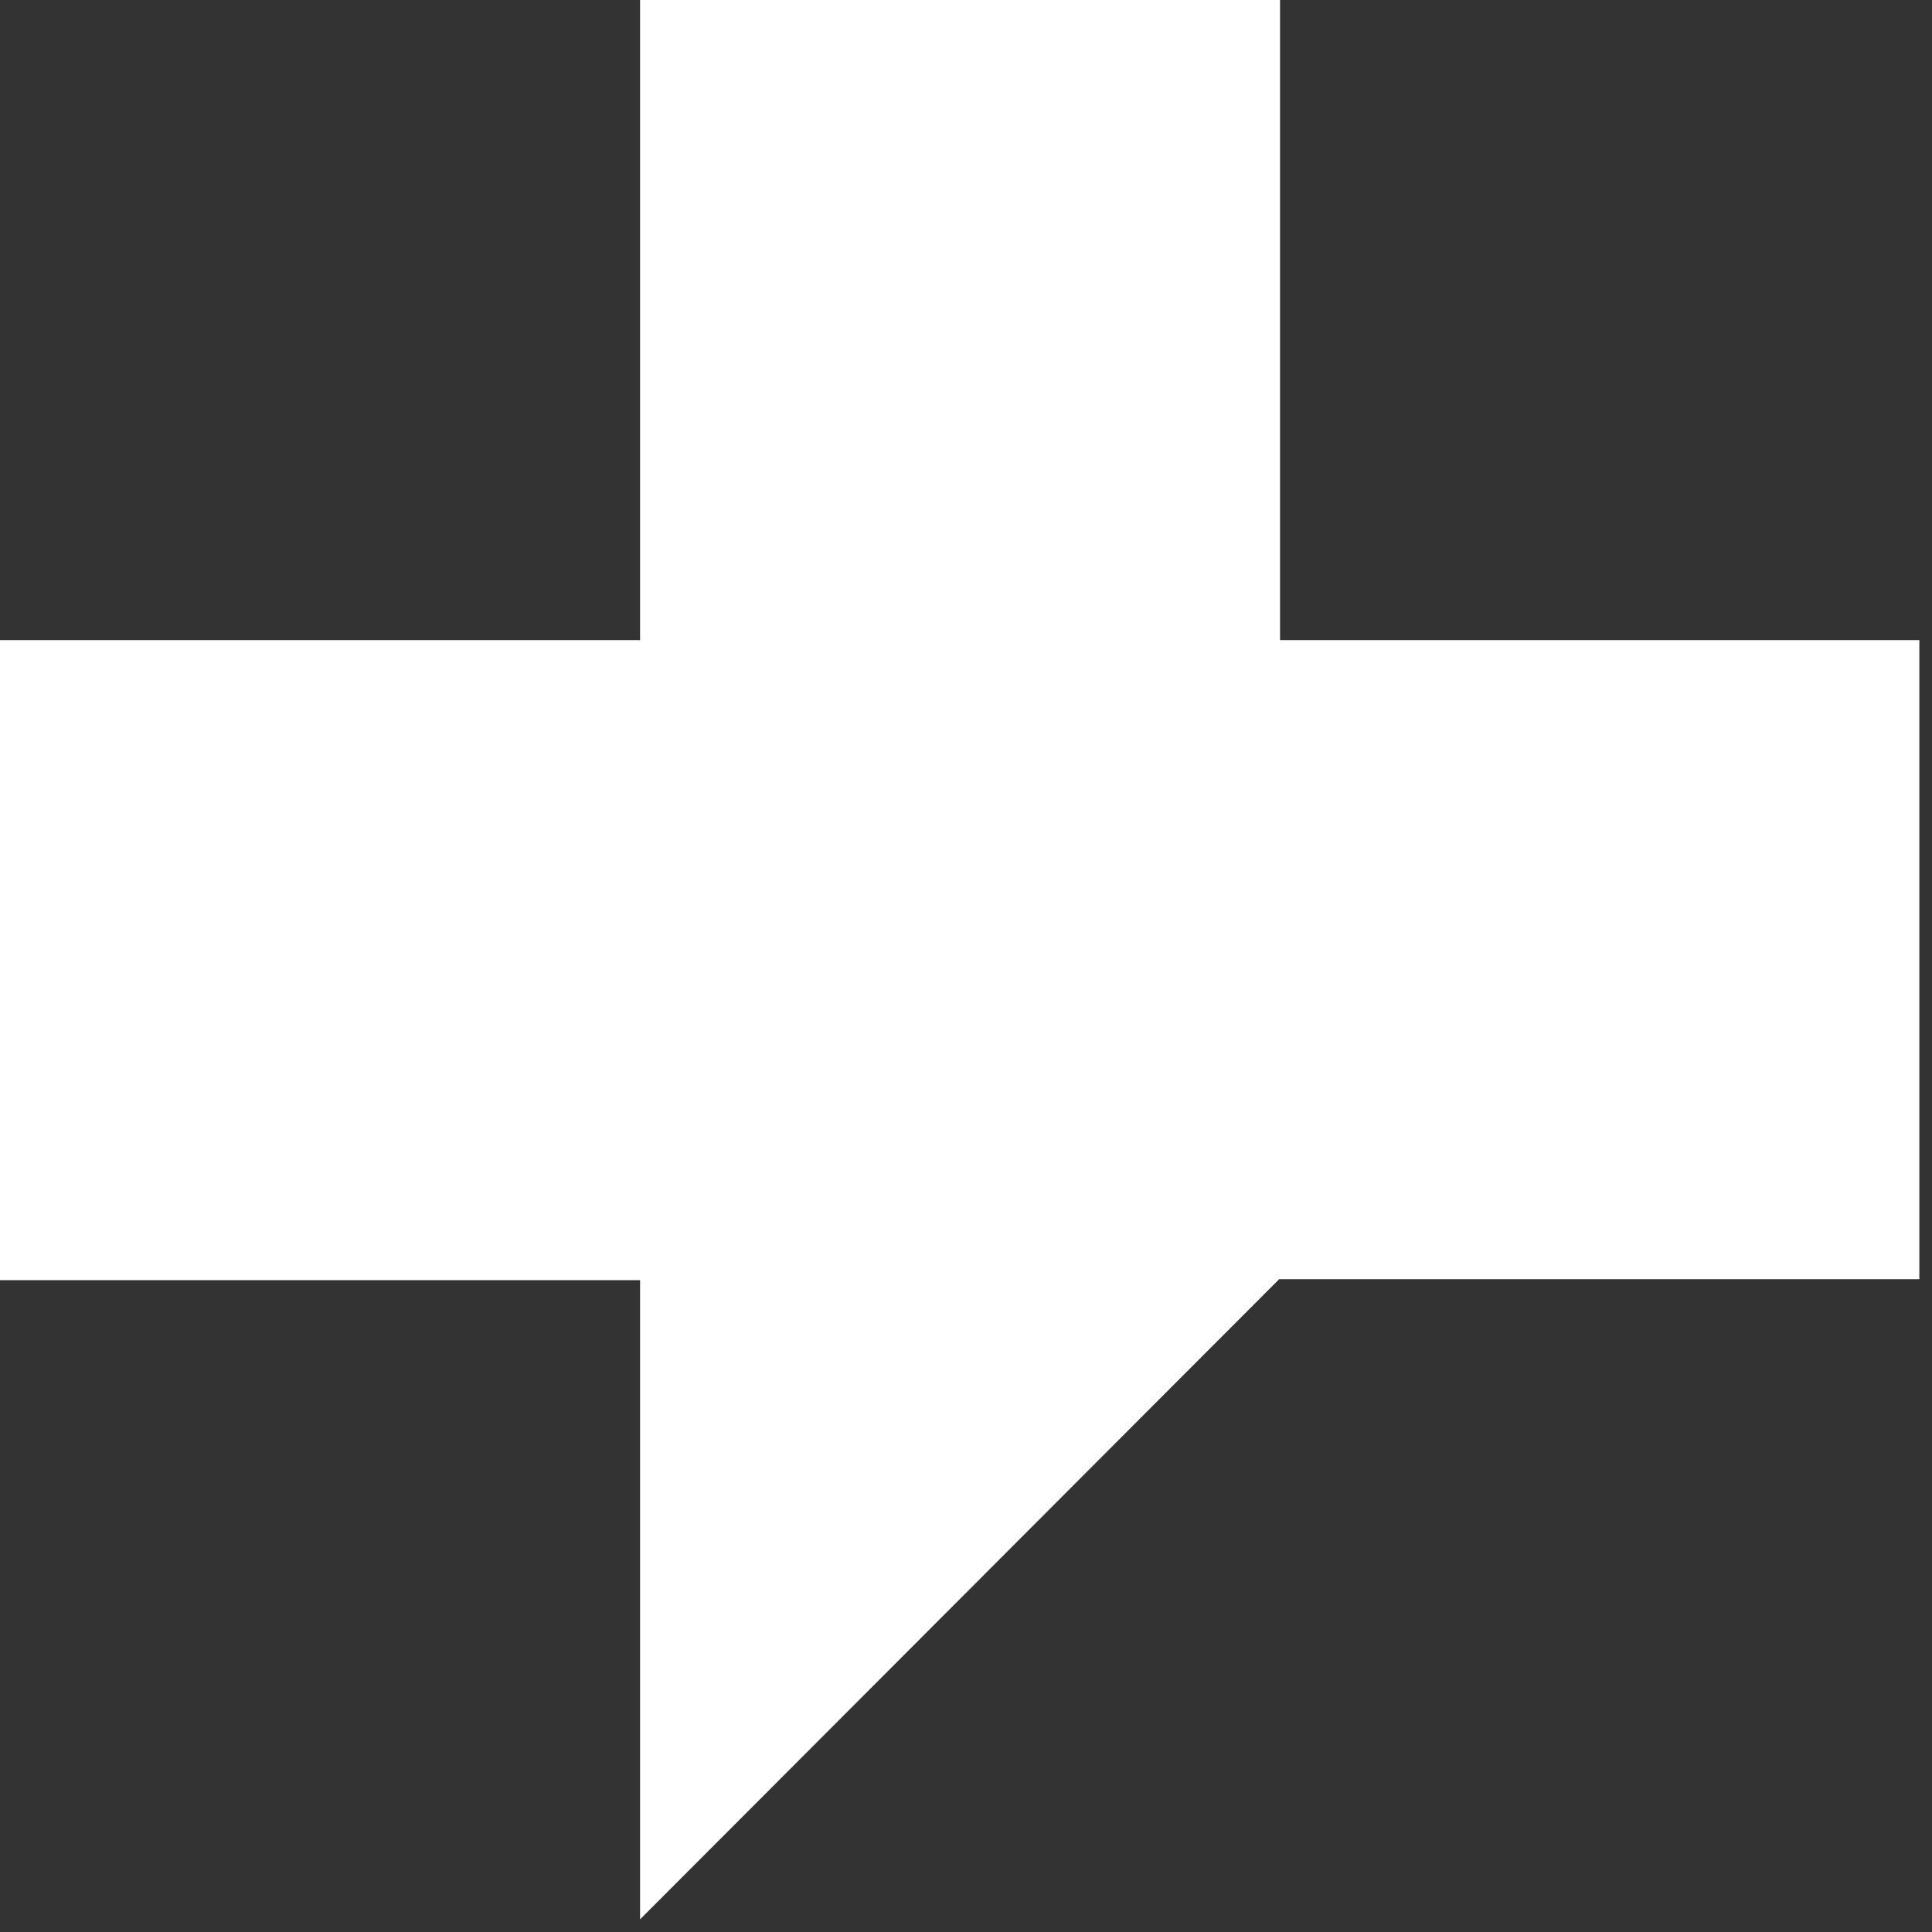 <svg width="20" height="20" viewBox="0 0 20 20" fill="none" xmlns="http://www.w3.org/2000/svg">
<rect x="0" y="0" width="20" height="20" fill="#333333" stroke="none"/>
<path d="M13.251 6.626H19.869V13.242H13.242L6.626 19.869V13.252H0V6.626H6.626V0H13.251V6.626Z" fill="white"/>
</svg>
